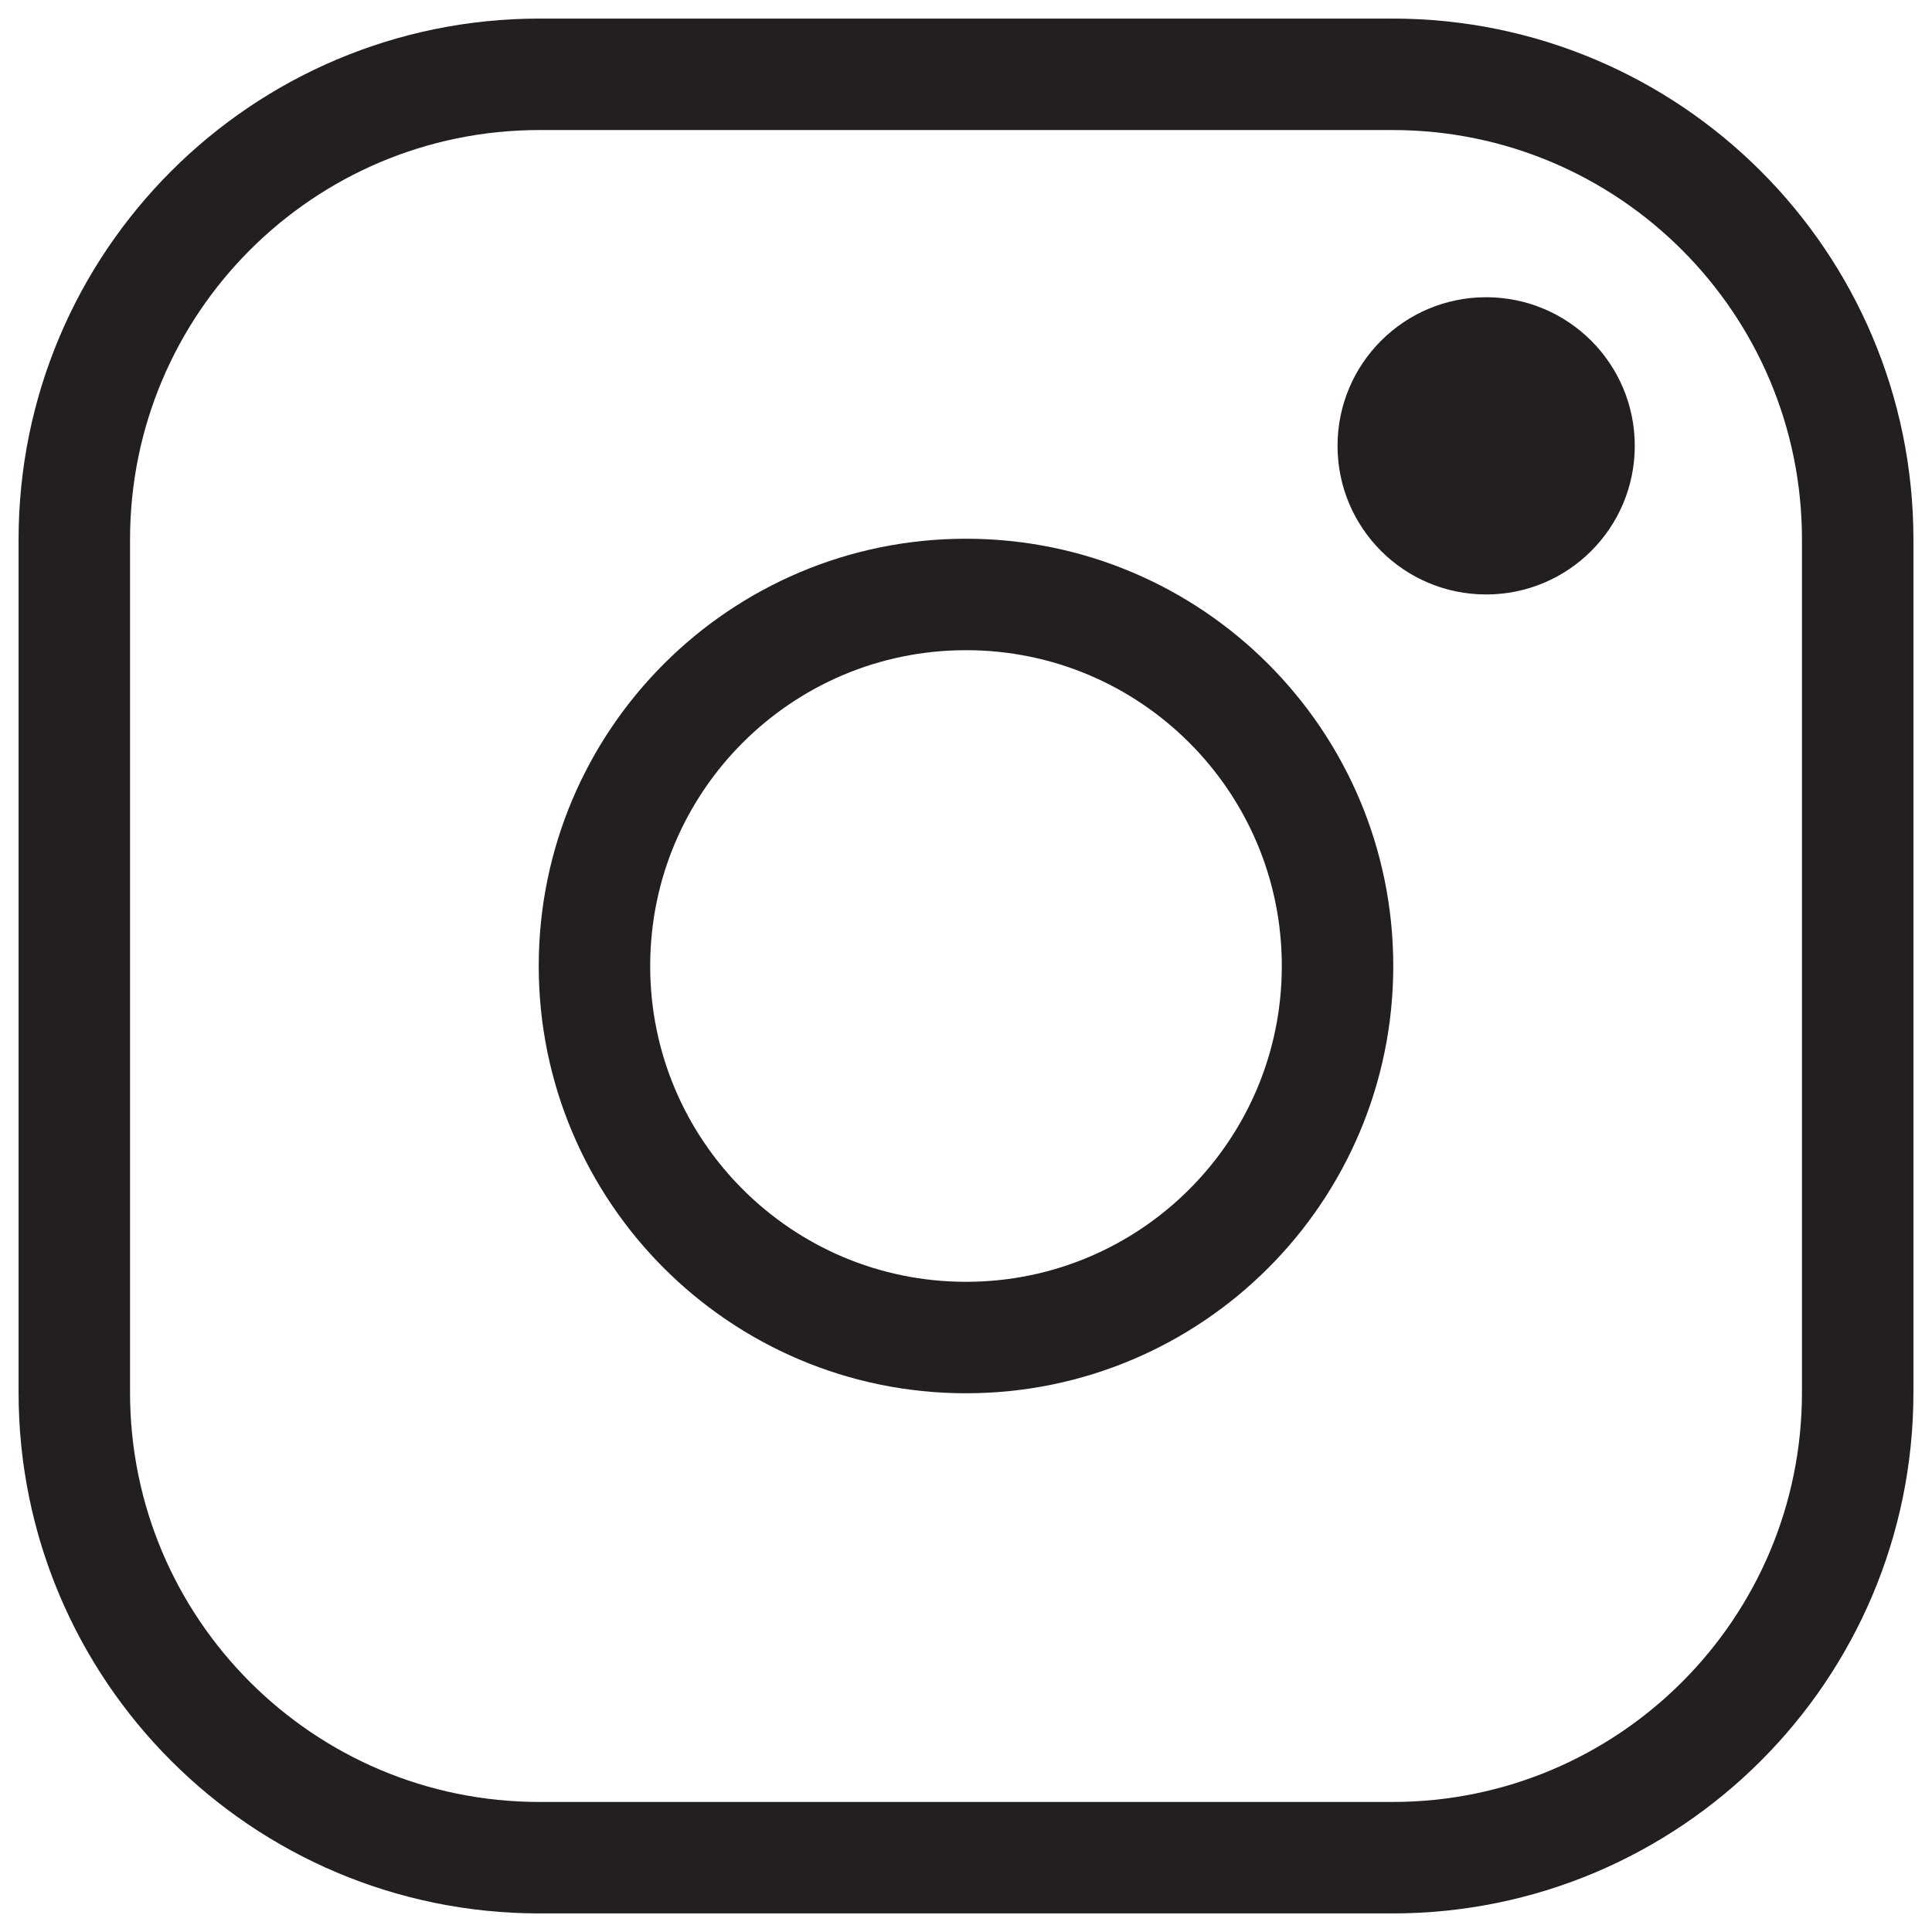 <svg width="26" height="26" viewBox="0 0 26 26" fill="none" xmlns="http://www.w3.org/2000/svg">
<path d="M13 18C15.761 18 18 15.761 18 13C18 10.239 15.761 8 13 8C10.239 8 8 10.239 8 13C8 15.761 10.239 18 13 18Z" stroke="#231F20" stroke-width="1.5" stroke-linecap="round" stroke-linejoin="round"/>
<path d="M20 8C21.105 8 22 7.105 22 6C22 4.895 21.105 4 20 4C18.895 4 18 4.895 18 6C18 7.105 18.895 8 20 8Z" fill="#231F20"/>
<path d="M18.739 1H7.261C3.803 1 1 3.803 1 7.261V18.739C1 22.197 3.803 25 7.261 25H18.739C22.197 25 25 22.197 25 18.739V7.261C25 3.803 22.197 1 18.739 1Z" stroke="#231F20" stroke-width="1.5" stroke-linecap="round" stroke-linejoin="round"/>
</svg>
